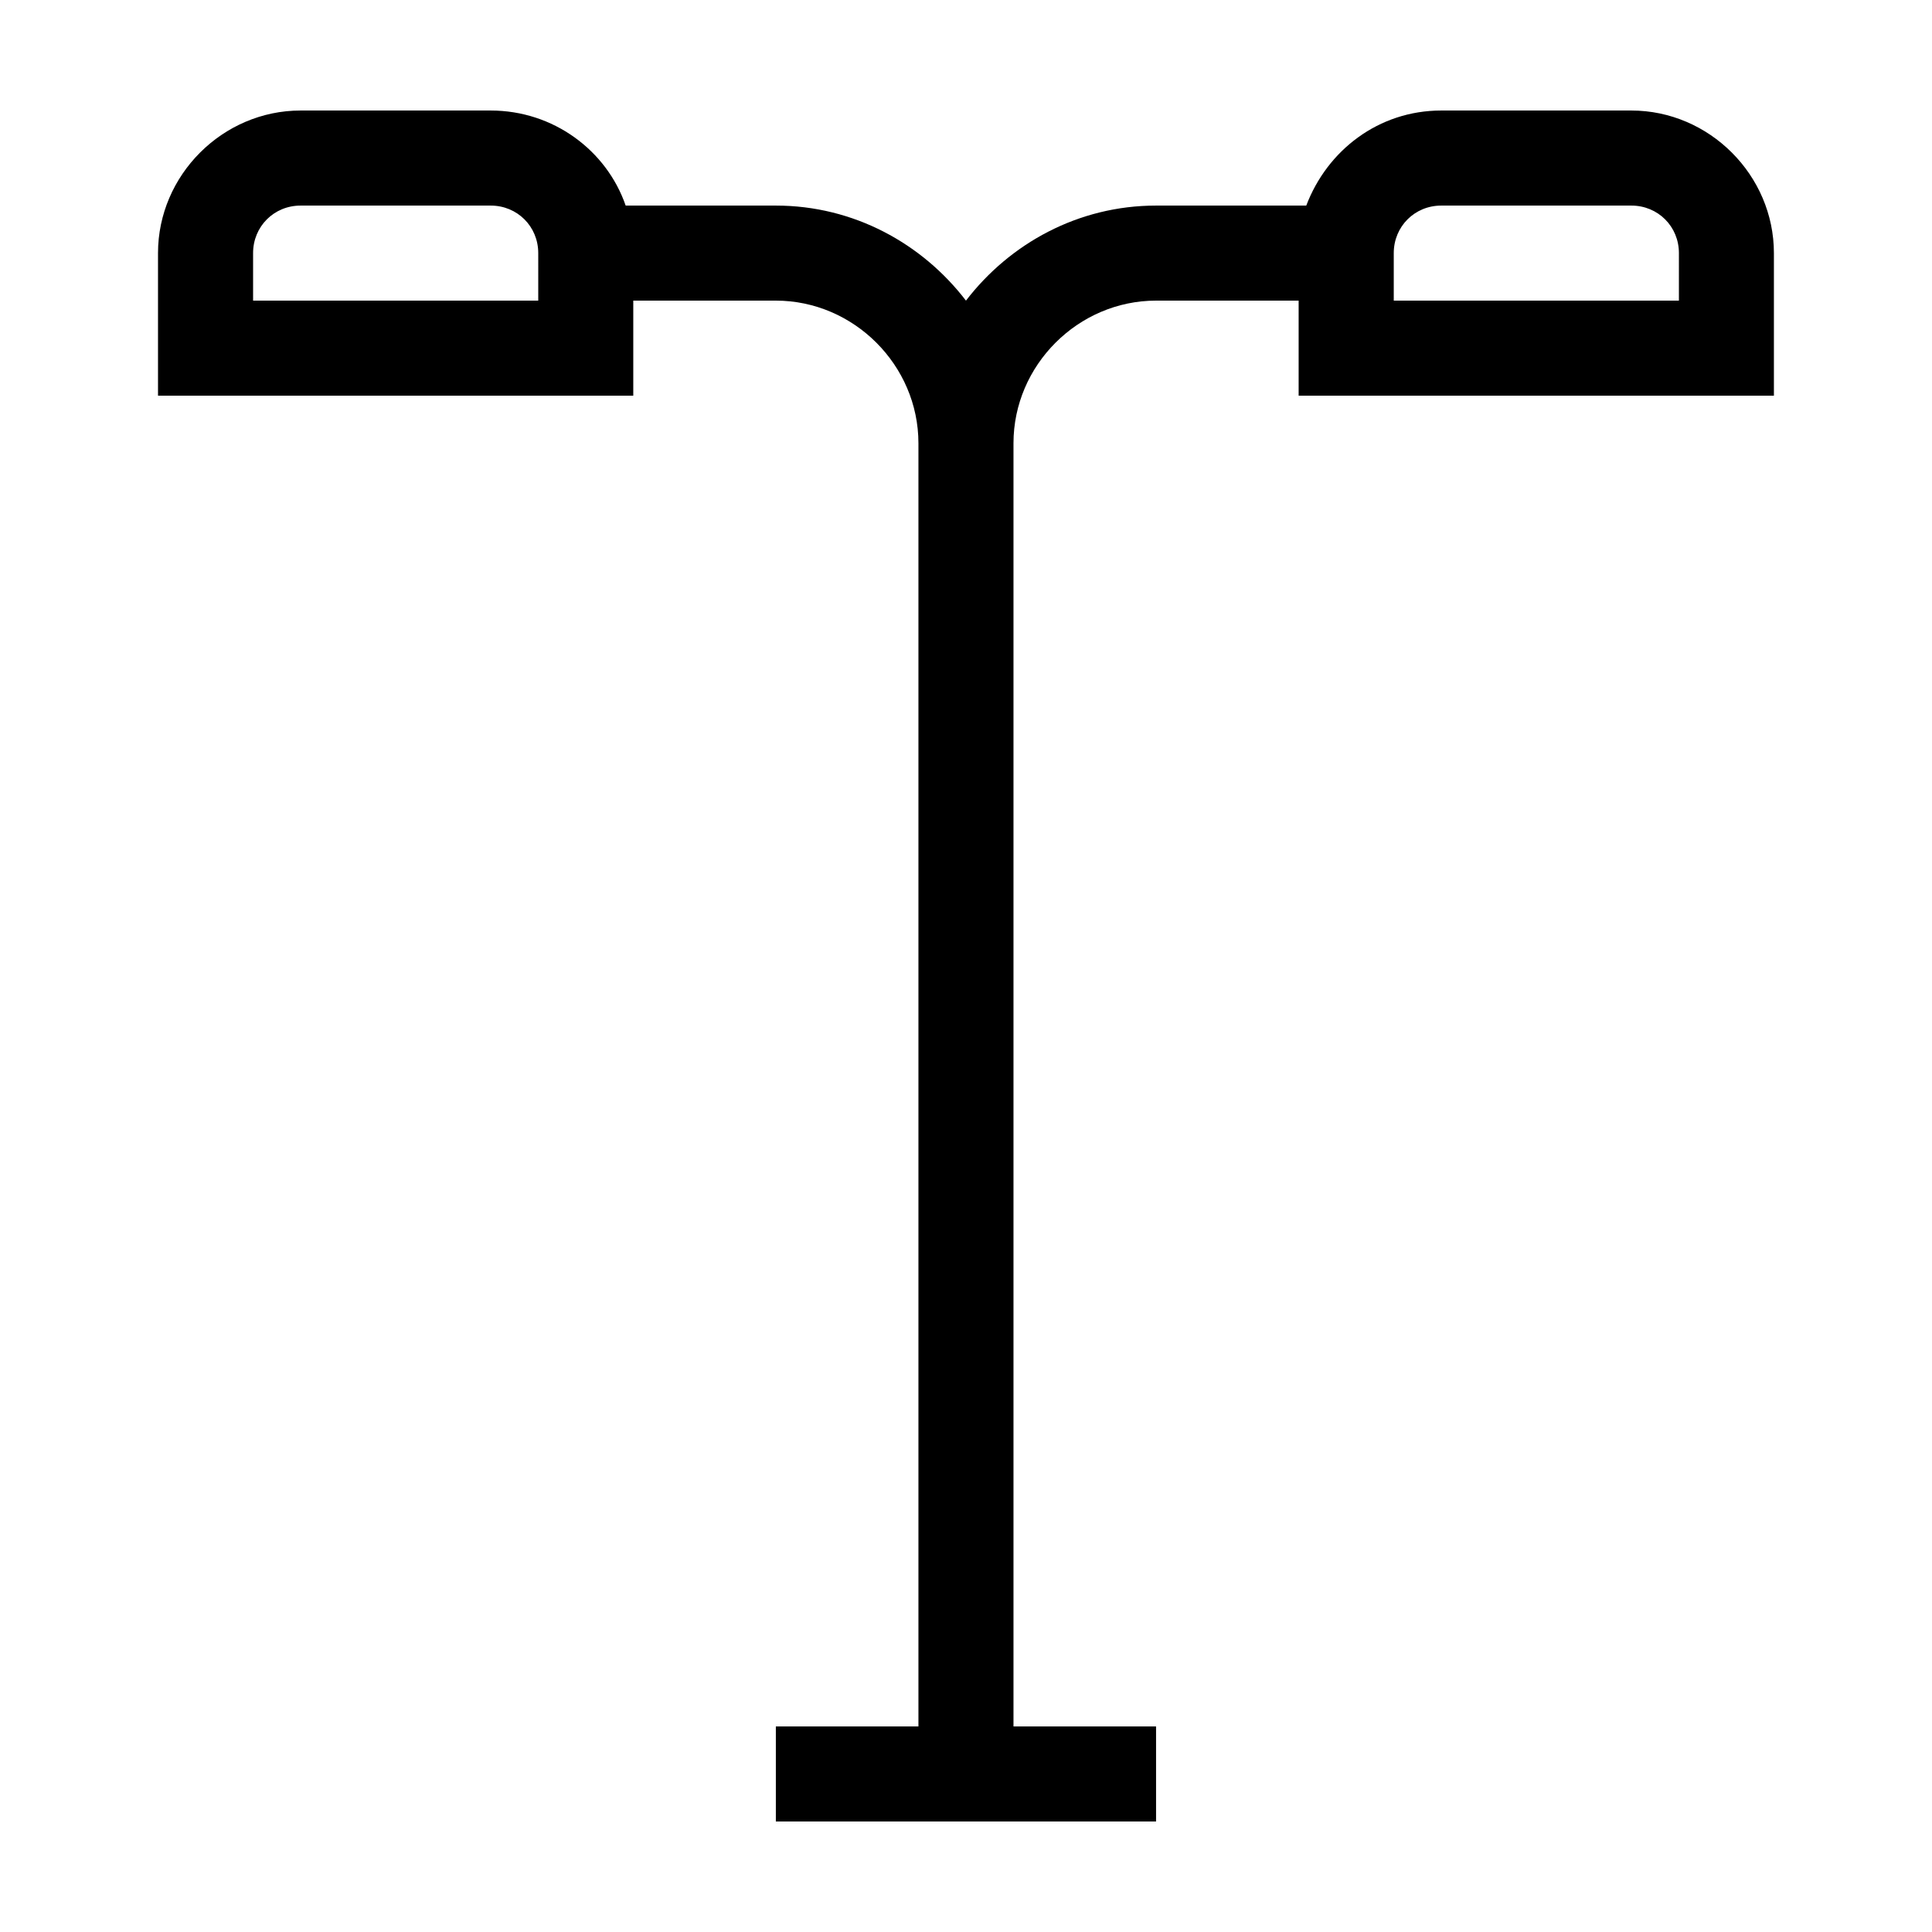 <?xml version="1.0" encoding="UTF-8"?>
<!-- Uploaded to: ICON Repo, www.svgrepo.com, Generator: ICON Repo Mixer Tools -->
<svg fill="#000000" width="800px" height="800px" version="1.1" viewBox="144 144 512 512" xmlns="http://www.w3.org/2000/svg">
 <path d="m576.33 173.29h-50.383c-16.625 0-30.23 10.578-35.77 25.191h-39.801c-20.656 0-38.793 10.078-50.383 25.191-11.586-15.113-29.727-25.191-50.383-25.191h-39.801c-5.039-14.609-19.145-25.191-35.77-25.191h-50.379c-20.656 0-37.785 17.129-37.785 37.785v37.785h125.95v-25.191h37.785c20.656 0 37.785 17.129 37.785 37.785v340.07h-37.785v25.191h100.76v-25.191h-37.785v-340.07c0-20.656 17.129-37.785 37.785-37.785h37.785v25.191h125.95v-37.785c0-20.656-17.129-37.785-37.785-37.785zm-289.69 50.379h-75.57v-12.594c0-7.055 5.543-12.594 12.594-12.594h50.383c7.055 0 12.594 5.543 12.594 12.594zm302.29 0h-75.57v-12.594c0-7.055 5.543-12.594 12.594-12.594h50.383c7.055 0 12.594 5.543 12.594 12.594z"/>
</svg>
